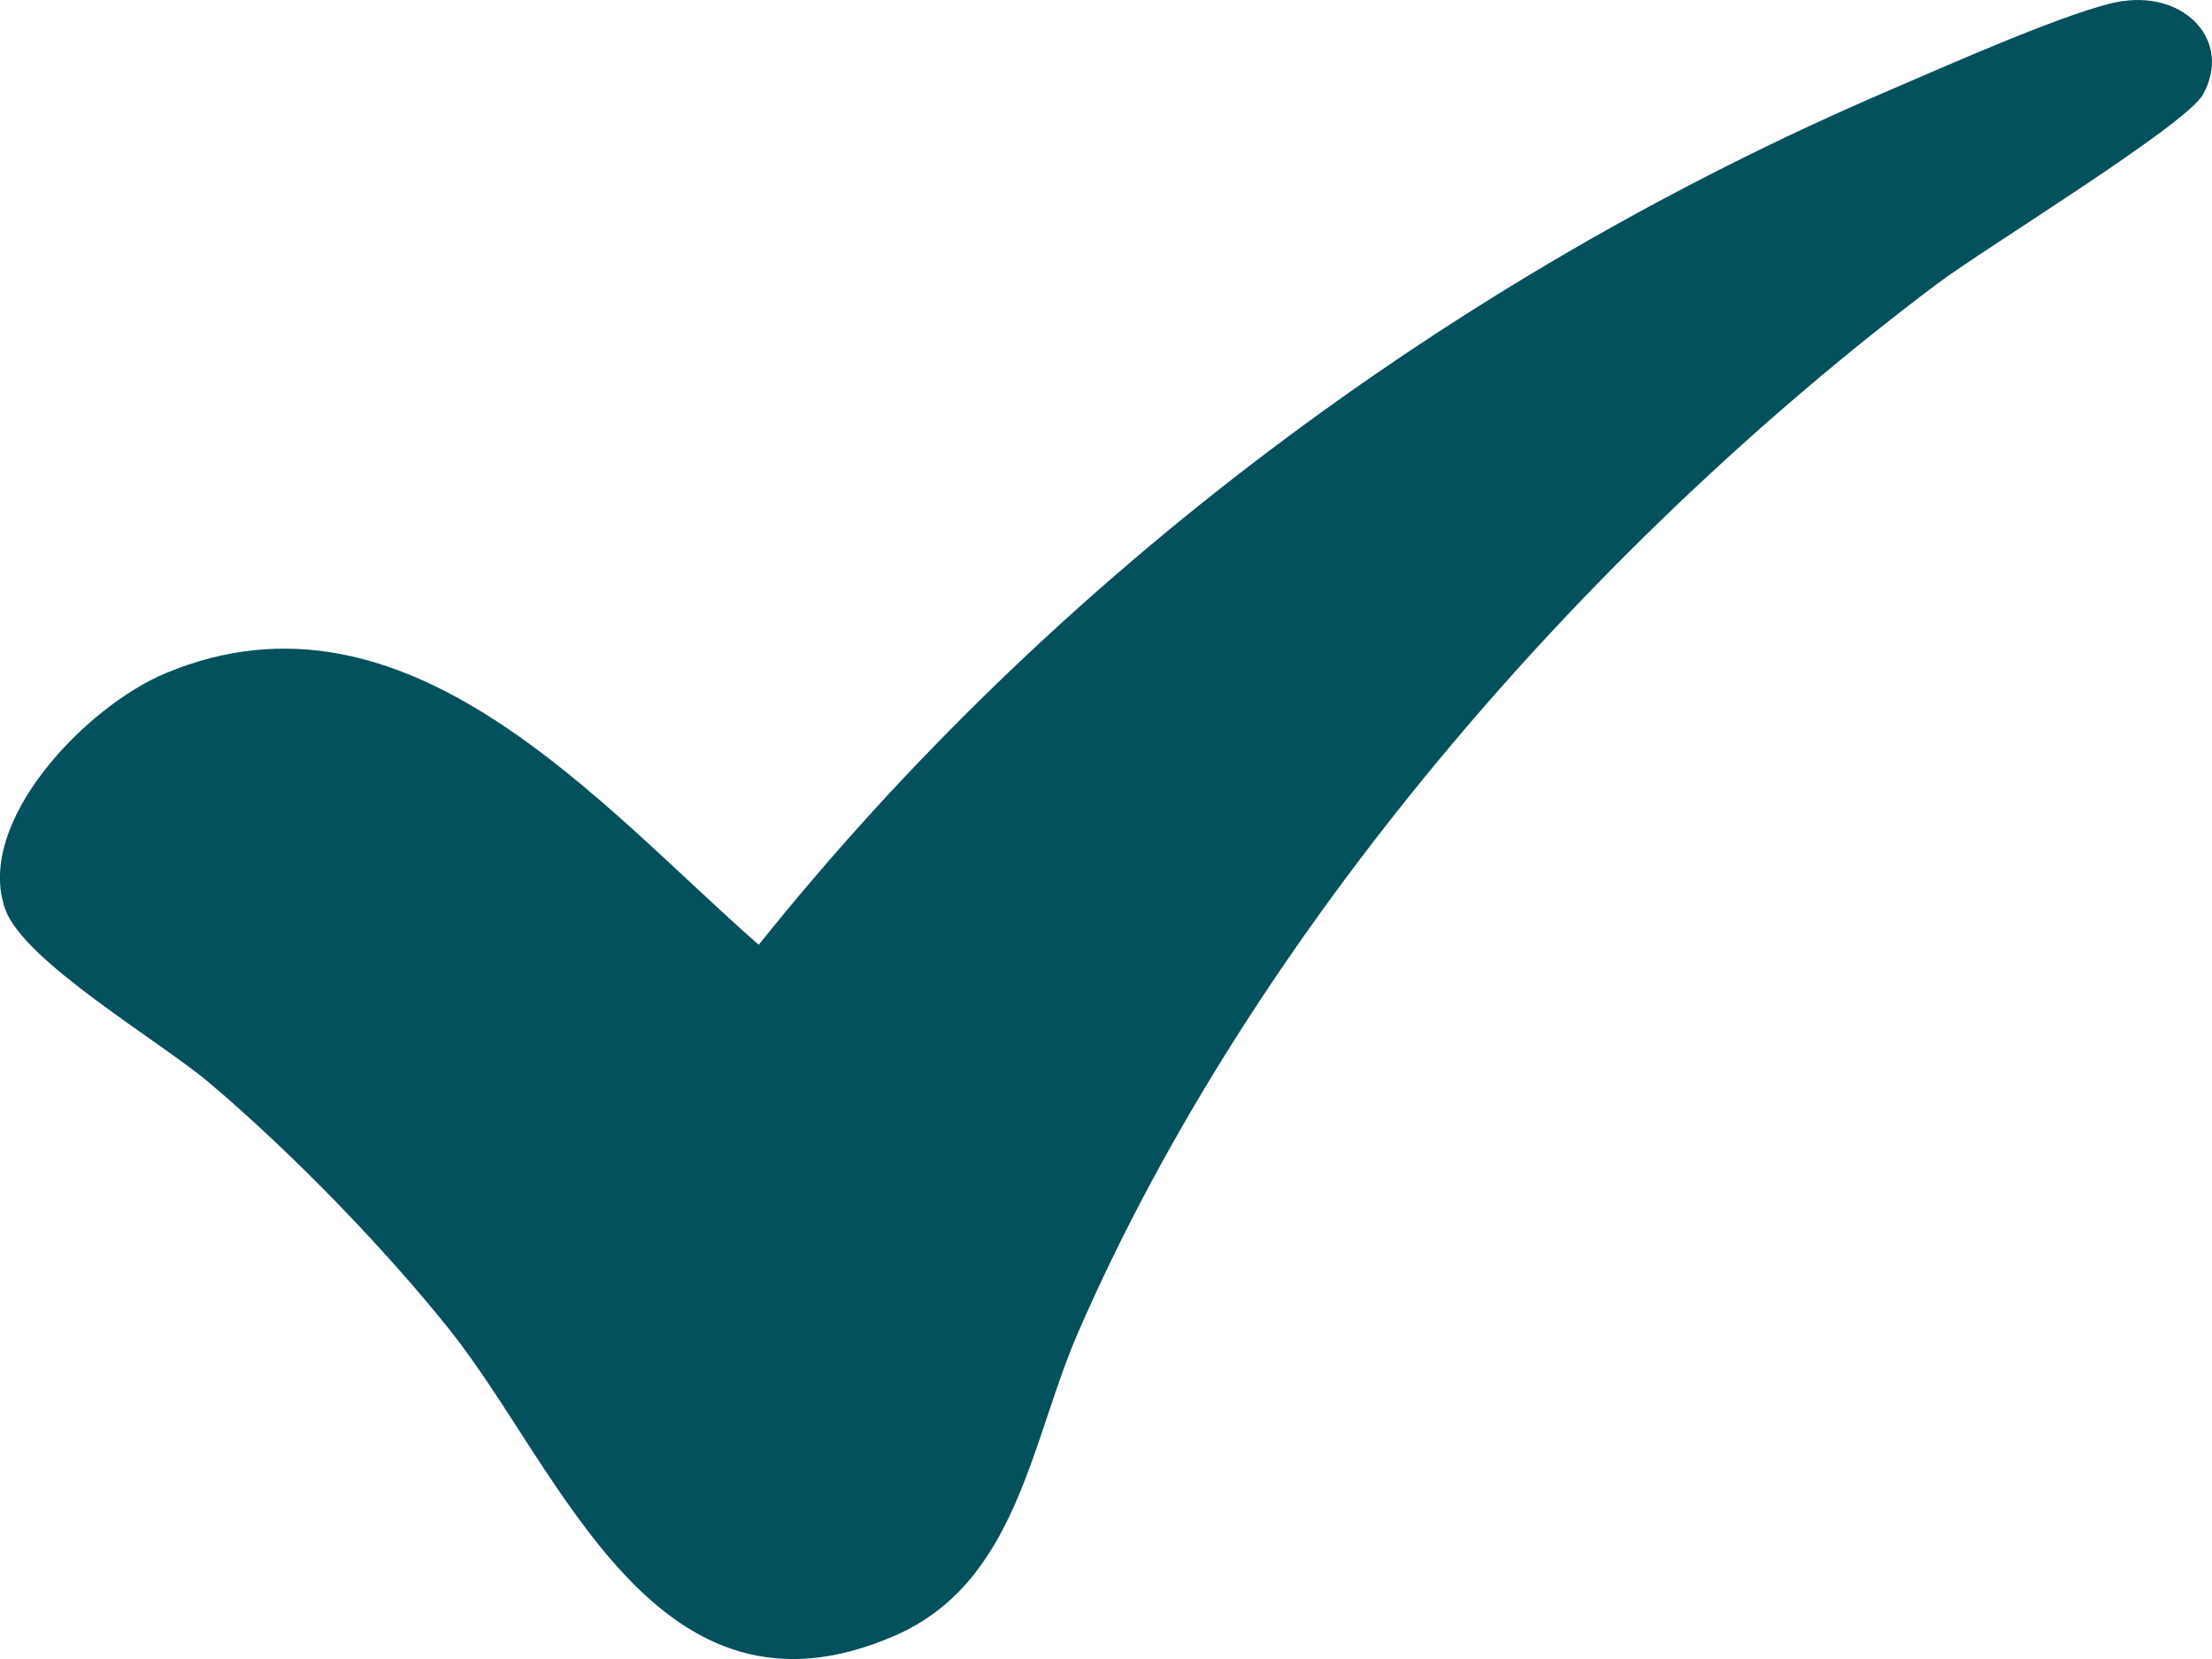 <svg width="16" height="12" viewBox="0 0 16 12" fill="none" xmlns="http://www.w3.org/2000/svg">
<g id="a" clip-path="url(#clip0_1558_2668)">
<g id="b">
<path id="Vector" d="M15.356 0.008C15.809 -0.058 16.147 0.298 15.935 0.683C15.813 0.906 14.354 1.795 14.008 2.056C11.453 3.978 9.048 6.761 7.797 9.641C7.457 10.422 7.358 11.446 6.473 11.831C4.742 12.585 4.061 10.636 3.258 9.626C2.781 9.027 2.107 8.334 1.516 7.834C1.156 7.529 0.174 6.957 0.038 6.577C-0.186 5.948 0.62 5.11 1.199 4.869C2.948 4.14 4.343 5.832 5.488 6.834C7.606 4.187 10.484 2.016 13.676 0.649C14.042 0.492 15.021 0.055 15.356 0.007V0.008Z" fill="#02515D"/>
</g>
</g>
<defs>
<clipPath id="clip0_1558_2668">
<rect width="16" height="12" fill="white"/>
</clipPath>
</defs>
</svg>
